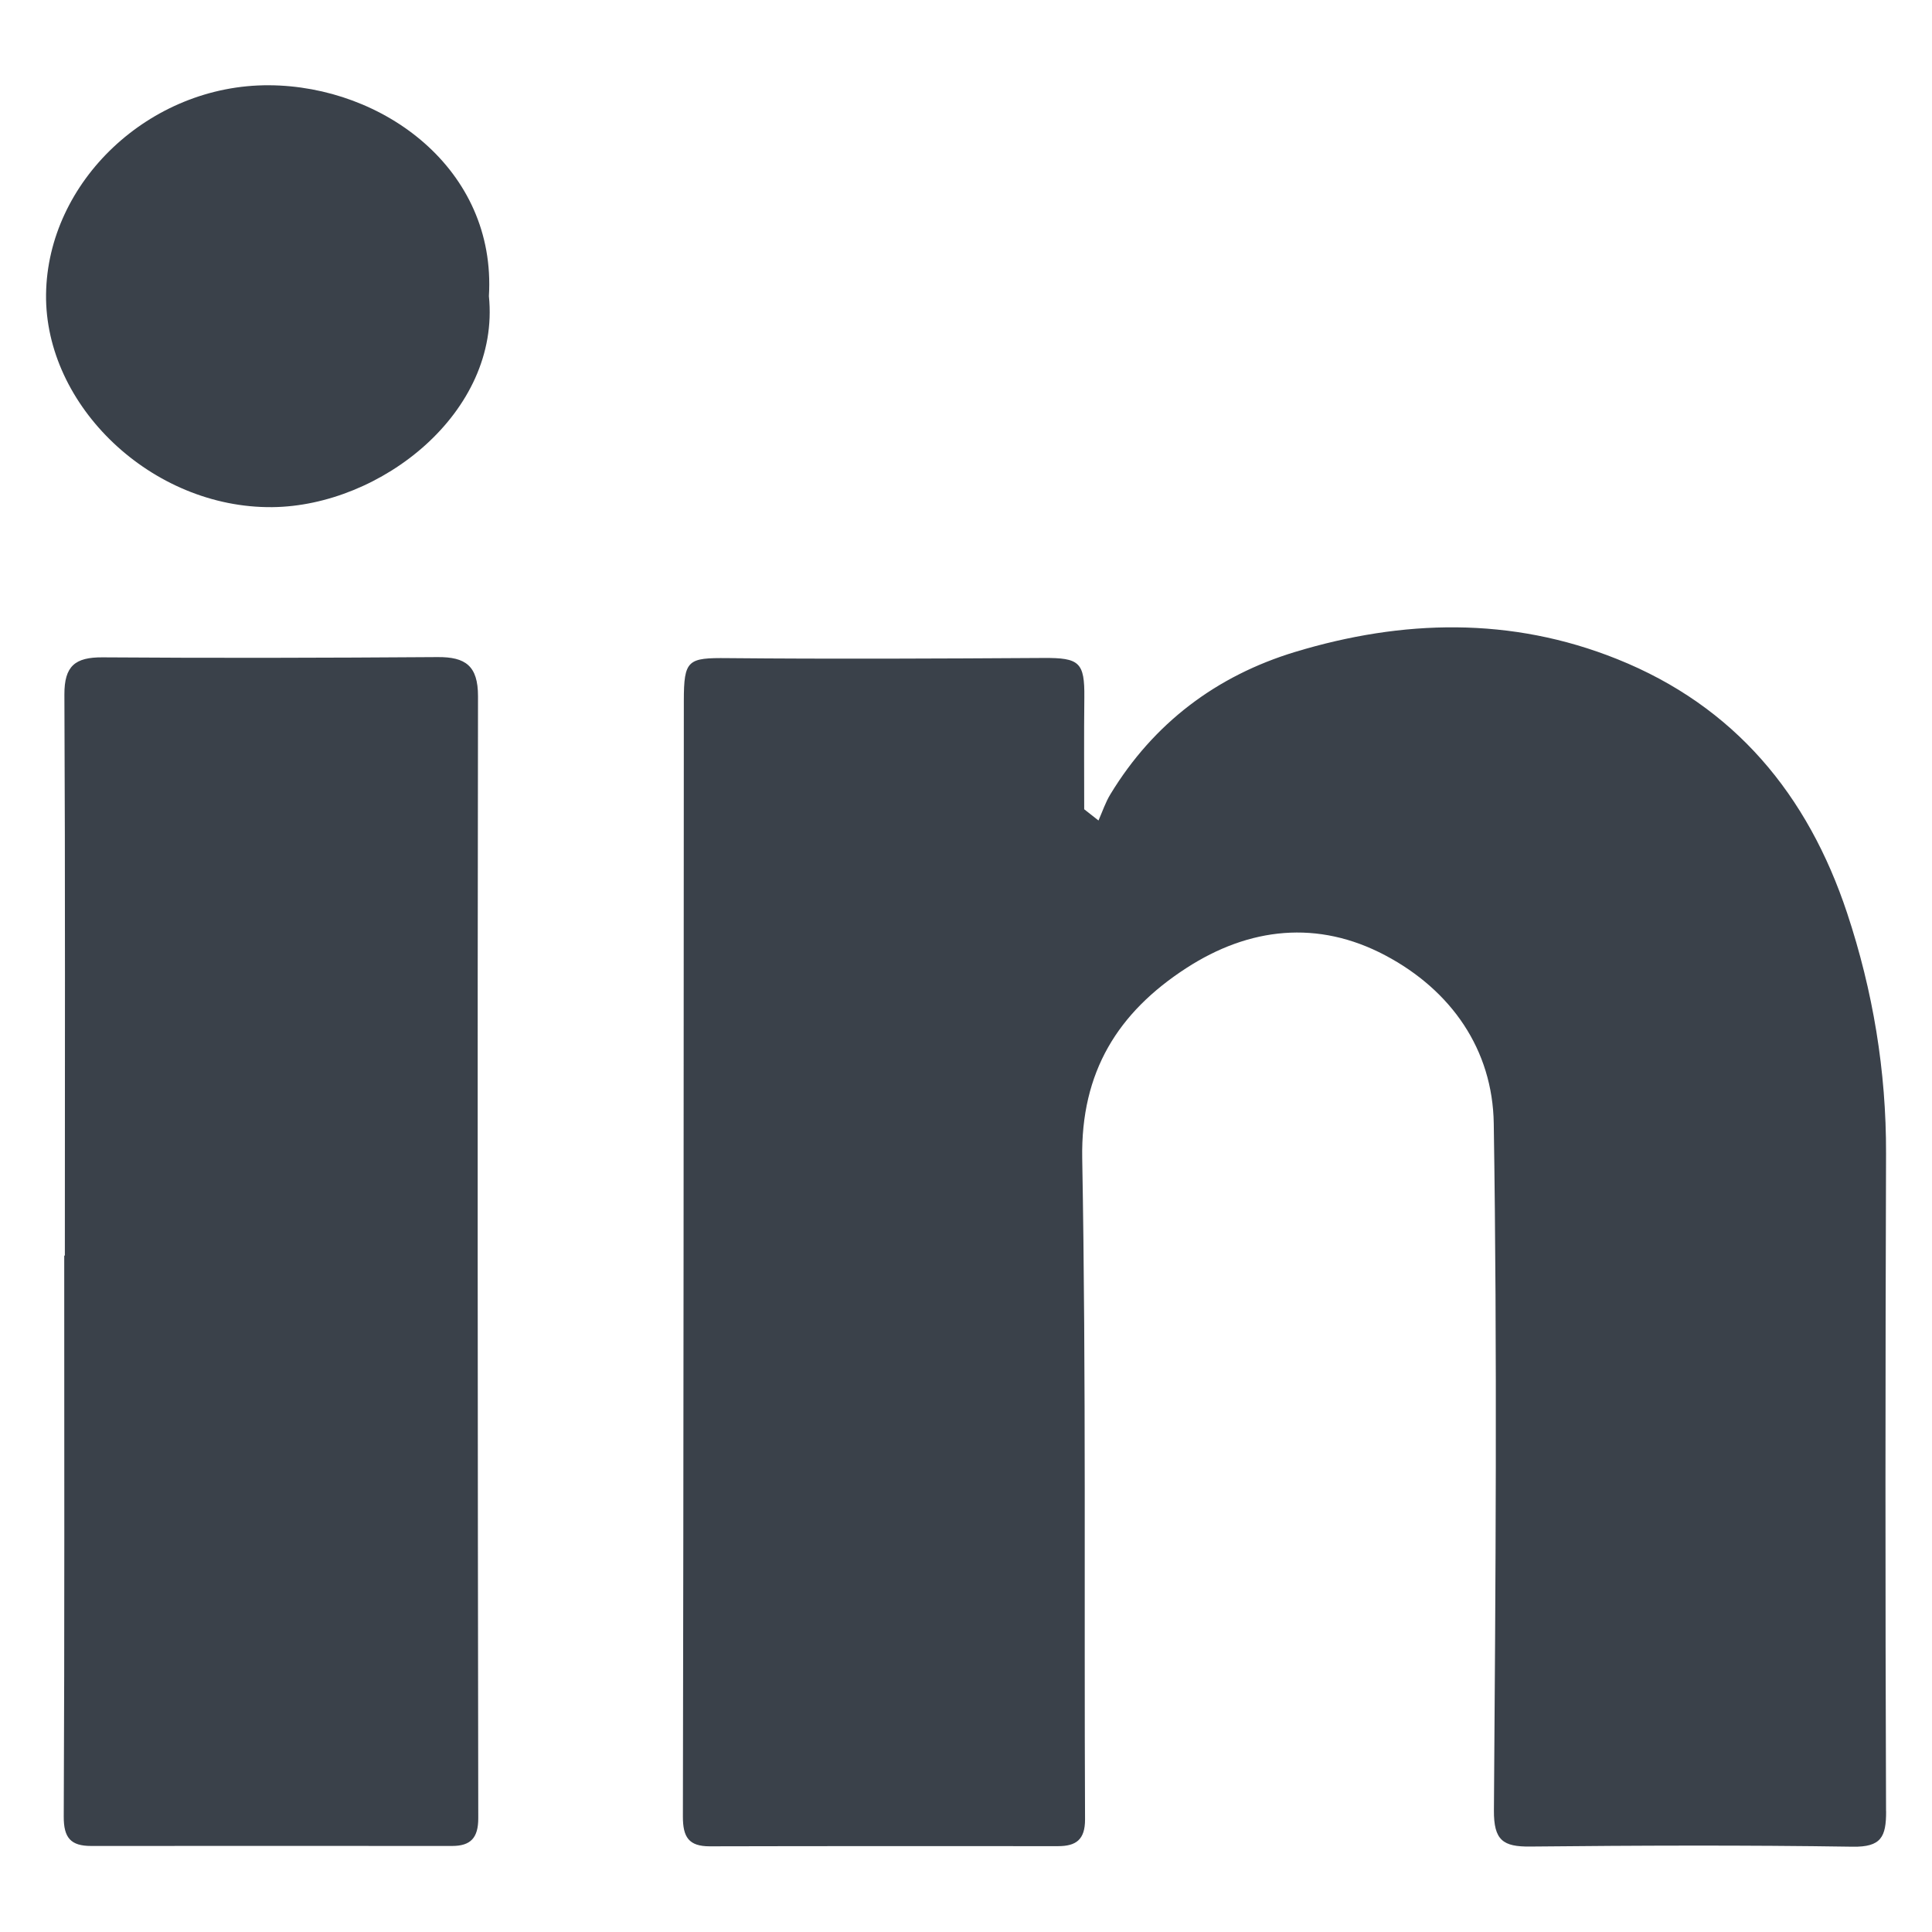 <?xml version="1.0" encoding="UTF-8"?><svg id="Ebene_1" xmlns="http://www.w3.org/2000/svg" xmlns:xlink="http://www.w3.org/1999/xlink" viewBox="0 0 595.28 595.28"><defs><style>.cls-1{clip-path:url(#clippath);}.cls-2{fill:none;}.cls-2,.cls-3{stroke-width:0px;}.cls-3{fill:#3a414a;}</style><clipPath id="clippath"><rect class="cls-2" x="14.19" y="26.26" width="566.93" height="542.76"/></clipPath></defs><g class="cls-1"><path class="cls-3" d="m19.79,386.87c0,57.61.12,115.23-.15,172.83-.04,6.62,2.22,9.07,8.42,9.07,37.09-.04,74.17,0,111.25,0,5.73,0,8.06-2.52,8.05-8.56-.18-115.23-.27-230.45-.08-345.68.01-9.4-3.87-12.13-12.45-12.07-34.42.24-68.83.33-103.25.08-8.43-.05-11.78,2.64-11.74,11.49.28,57.61.14,115.23.14,172.84h-.19ZM150.64,91.24c2.35-39.14-32.59-64.77-67.71-64.97-36.89-.21-68.32,29.74-68.74,64.44-.4,34.33,32.57,65.92,69.72,65.55,33.35-.34,70.34-29.15,66.73-65.02m430.48,466.85c-.25-67.55-.22-135.1,0-202.66.08-25.42-4.03-50.11-12-74.12-12.08-36.38-34.63-63.72-70.84-78.23-32.69-13.11-66.09-12.24-99.23-2.21-24.21,7.35-43.58,21.92-56.89,43.81-1.55,2.52-2.49,5.41-3.7,8.13-1.46-1.16-2.93-2.31-4.4-3.46,0-11.47-.09-22.94.04-34.41.12-10.9-1.53-12.28-12.59-12.21-32.44.2-64.89.35-97.33.05-12.27-.12-13.47.48-13.48,13.19-.05,114.58-.07,229.15-.29,343.73-.01,6.35,1.8,9.19,8.29,9.18,35.77-.09,71.53-.06,107.29-.05,5.56,0,8.35-1.99,8.33-8.26-.31-67.89.35-135.78-.87-203.64-.47-26.72,11.04-45,32.03-58.62,19.44-12.62,40.58-14.93,61.32-3.96,20.38,10.78,33.11,29.08,33.45,51.83,1.1,70.52.57,141.06.05,211.59-.07,9.31,2.84,11.27,11.19,11.18,33.11-.33,66.24-.46,99.34.05,8.79.14,10.33-3.01,10.31-10.92"/></g></svg>